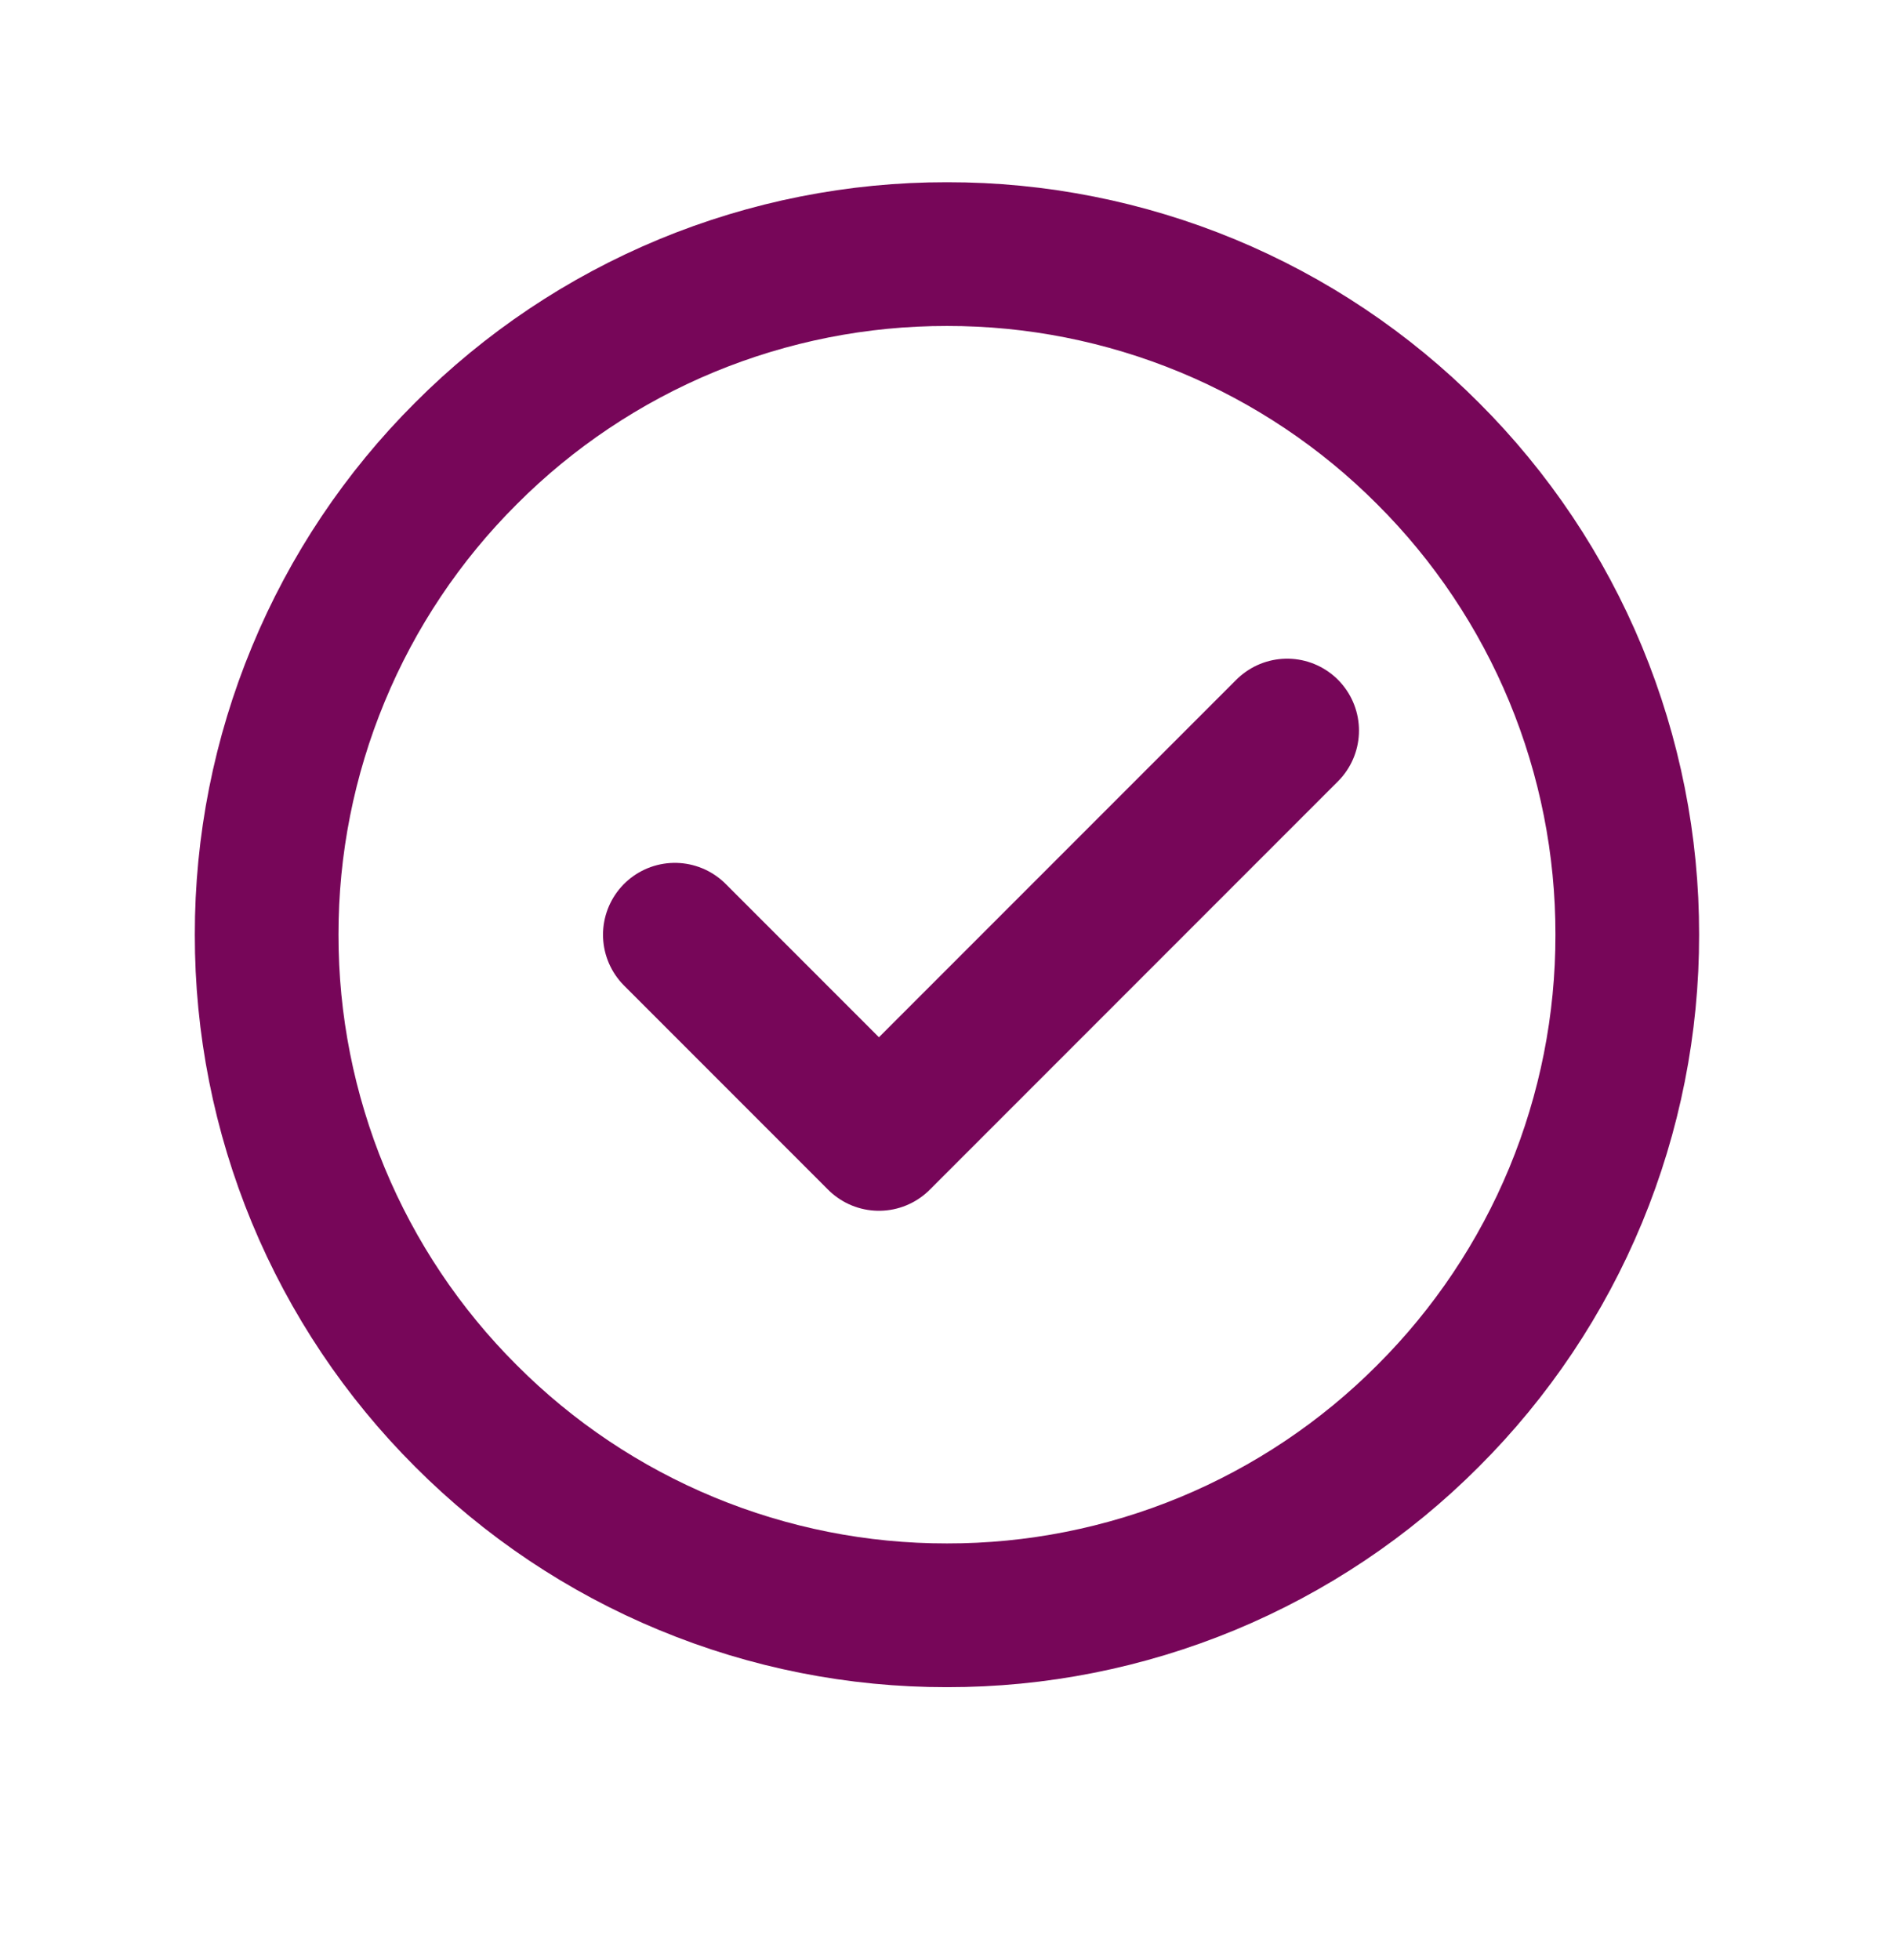 <svg width="29" height="30" viewBox="0 0 29 30" fill="none" xmlns="http://www.w3.org/2000/svg">
<path d="M14.5 24.722C15.868 24.724 17.223 24.455 18.487 23.932C19.751 23.408 20.899 22.64 21.865 21.671C22.834 20.705 23.602 19.557 24.126 18.293C24.649 17.029 24.918 15.674 24.916 14.305C24.918 12.937 24.649 11.582 24.126 10.318C23.602 9.054 22.834 7.906 21.865 6.94C20.899 5.971 19.751 5.203 18.487 4.679C17.223 4.156 15.868 3.887 14.5 3.889C13.132 3.887 11.776 4.156 10.512 4.679C9.248 5.203 8.1 5.971 7.134 6.94C6.165 7.906 5.397 9.054 4.874 10.318C4.35 11.582 4.081 12.937 4.083 14.305C4.081 15.674 4.35 17.029 4.873 18.293C5.397 19.557 6.165 20.705 7.134 21.671C8.1 22.64 9.248 23.408 10.512 23.931C11.776 24.455 13.132 24.724 14.5 24.722Z" stroke="#770659" stroke-width="2.2" stroke-linejoin="round"/>
<path d="M10.333 14.306L13.458 17.431L19.708 11.181" stroke="#770659" stroke-width="2.2" stroke-linecap="round" stroke-linejoin="round"/>
</svg>
